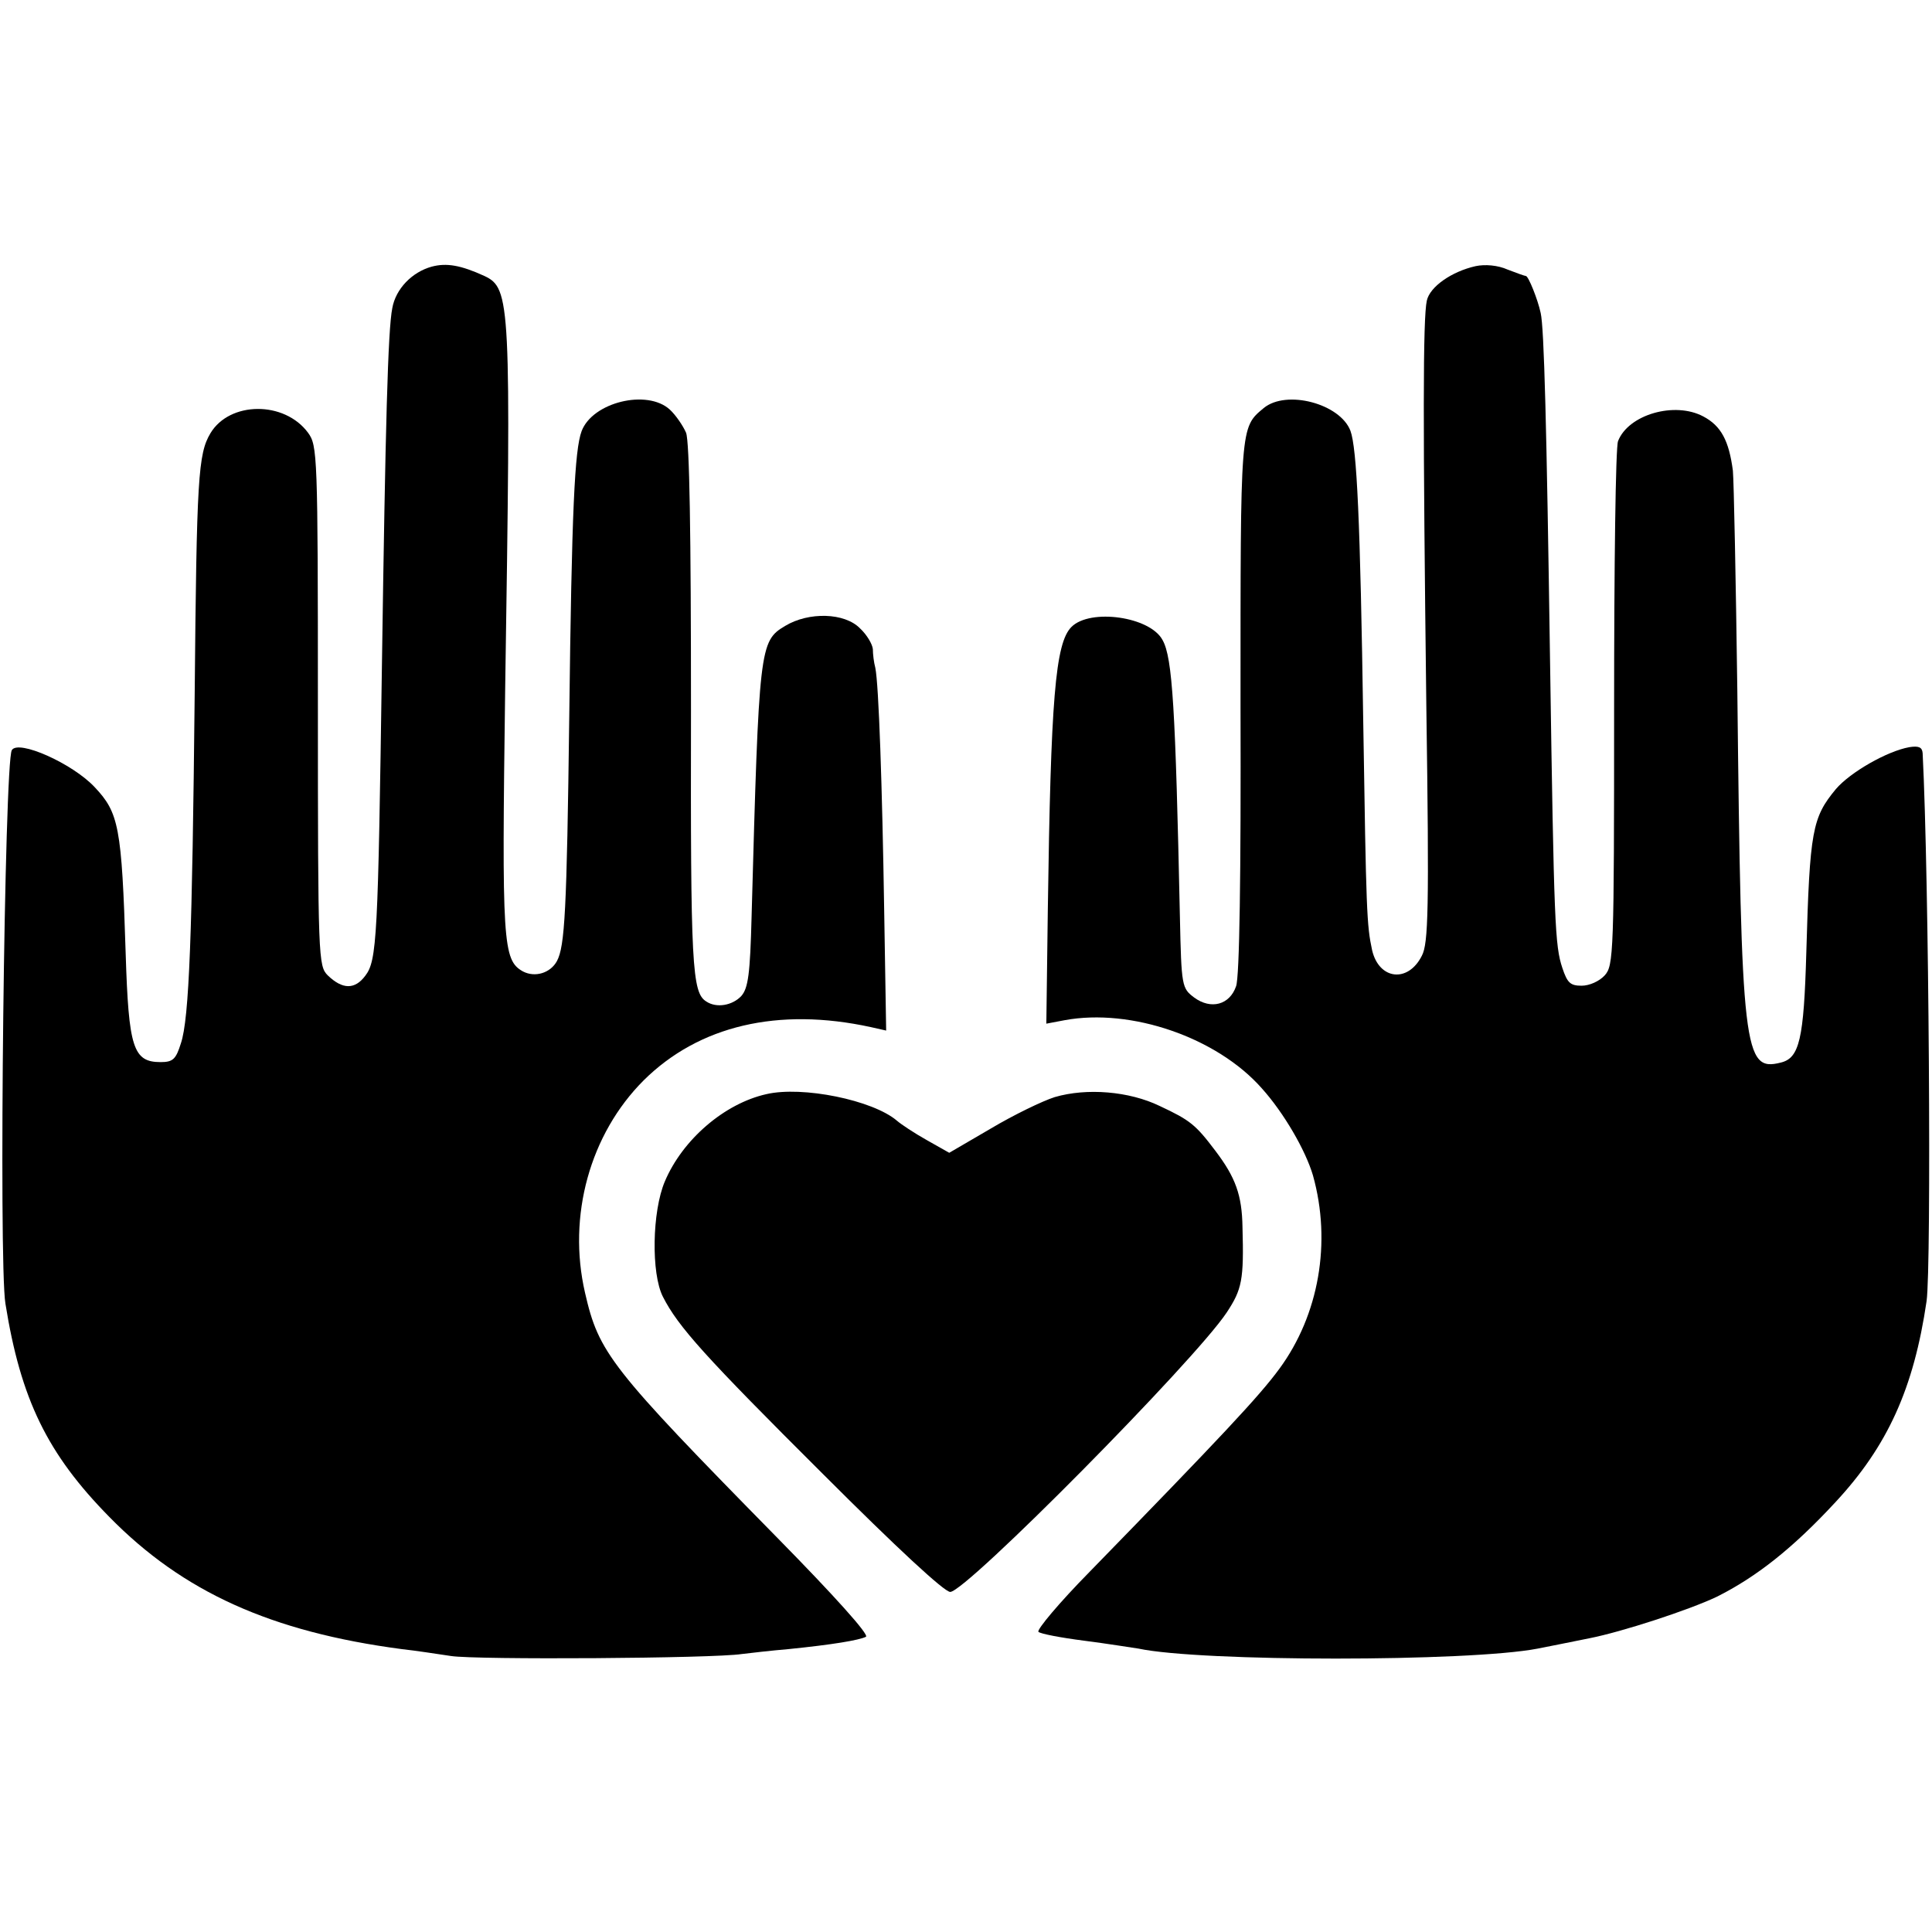 <?xml version="1.0" standalone="no"?>
<!DOCTYPE svg PUBLIC "-//W3C//DTD SVG 20010904//EN"
 "http://www.w3.org/TR/2001/REC-SVG-20010904/DTD/svg10.dtd">
<svg version="1.0" xmlns="http://www.w3.org/2000/svg"
 width="392pt" height="392pt" viewBox="0 0 392 392"
 preserveAspectRatio="xMidYMid meet">
<g transform="translate(0,392) scale(0.1,-0.1)"
fill="#000000" stroke="none">
<path d="M876 3379 c-40 -11 -73 -45 -80 -84 -9 -44 -14 -240 -21 -720 -8
-559 -10 -604 -34 -635 -21 -28 -46 -28 -76 1 -19 19 -20 33 -20 547 0 511 -1
528 -20 554 -48 65 -159 64 -198 -1 -25 -42 -28 -90 -32 -531 -5 -485 -11
-657 -28 -707 -10 -32 -16 -38 -41 -38 -56 0 -65 29 -71 220 -8 258 -14 286
-63 338 -45 48 -155 97 -168 75 -15 -24 -27 -1039 -13 -1123 31 -194 85 -305
211 -433 149 -152 328 -233 593 -268 28 -3 73 -10 100 -14 50 -8 533 -5 590 4
17 2 59 7 95 10 89 9 143 18 157 25 7 4 -64 83 -180 201 -340 346 -362 375
-390 497 -36 156 10 322 119 431 112 111 273 149 461 108 l31 -7 -4 243 c-4
254 -11 459 -18 493 -3 11 -5 28 -5 38 -1 10 -12 29 -26 42 -31 32 -104 34
-152 5 -52 -31 -53 -42 -68 -588 -3 -119 -7 -147 -21 -163 -18 -19 -50 -25
-71 -11 -29 18 -32 72 -31 593 0 359 -3 543 -10 561 -6 14 -21 36 -33 47 -46
42 -157 15 -179 -44 -14 -38 -20 -158 -25 -580 -5 -395 -9 -465 -25 -495 -13
-24 -44 -34 -69 -21 -41 23 -43 56 -36 574 12 784 11 812 -42 837 -48 22 -77
27 -107 19z"/>
<path d="M2994 3380 c-49 -11 -93 -42 -99 -70 -8 -36 -8 -250 -1 -823 6 -414
4 -481 -9 -506 -28 -56 -87 -49 -101 11 -11 51 -12 78 -18 463 -6 409 -13 556
-26 591 -21 55 -130 84 -176 46 -48 -40 -47 -34 -47 -605 1 -343 -2 -549 -9
-568 -13 -38 -51 -48 -85 -23 -25 19 -26 22 -29 164 -9 423 -15 525 -35 561
-25 48 -147 65 -185 27 -33 -33 -42 -147 -48 -574 l-3 -231 37 7 c135 25 309
-35 400 -138 45 -50 89 -126 104 -177 38 -136 12 -283 -68 -392 -41 -56 -119
-139 -385 -412 -62 -63 -108 -118 -104 -122 4 -4 46 -12 93 -18 47 -6 96 -14
110 -16 127 -27 670 -27 810 0 26 5 55 11 105 21 66 13 201 57 258 84 80 40
154 98 241 192 106 114 159 231 185 408 10 70 5 858 -8 1112 -1 12 -8 15 -27
12 -45 -8 -120 -51 -149 -85 -48 -58 -53 -84 -60 -331 -5 -177 -14 -215 -52
-224 -75 -19 -80 22 -88 756 -3 223 -7 423 -9 445 -8 61 -24 91 -60 110 -58
31 -152 4 -173 -50 -5 -11 -8 -255 -8 -541 0 -499 -1 -523 -19 -543 -11 -12
-31 -21 -47 -21 -23 0 -29 6 -39 36 -15 45 -17 88 -25 624 -7 480 -12 675 -19
705 -6 28 -25 75 -30 75 -2 0 -19 6 -37 13 -20 9 -46 11 -65 7z"/>
<path d="M1555 1700 c-85 -19 -170 -92 -206 -177 -26 -61 -28 -187 -4 -234 31
-61 85 -121 326 -361 149 -149 245 -238 257 -238 32 0 496 469 561 567 31 47
35 66 32 173 -1 65 -14 101 -55 155 -40 53 -51 62 -113 91 -62 30 -148 37
-213 18 -25 -8 -83 -36 -130 -64 l-84 -49 -46 26 c-25 14 -52 32 -60 39 -49
42 -192 71 -265 54z"/>
</g>
</svg>
